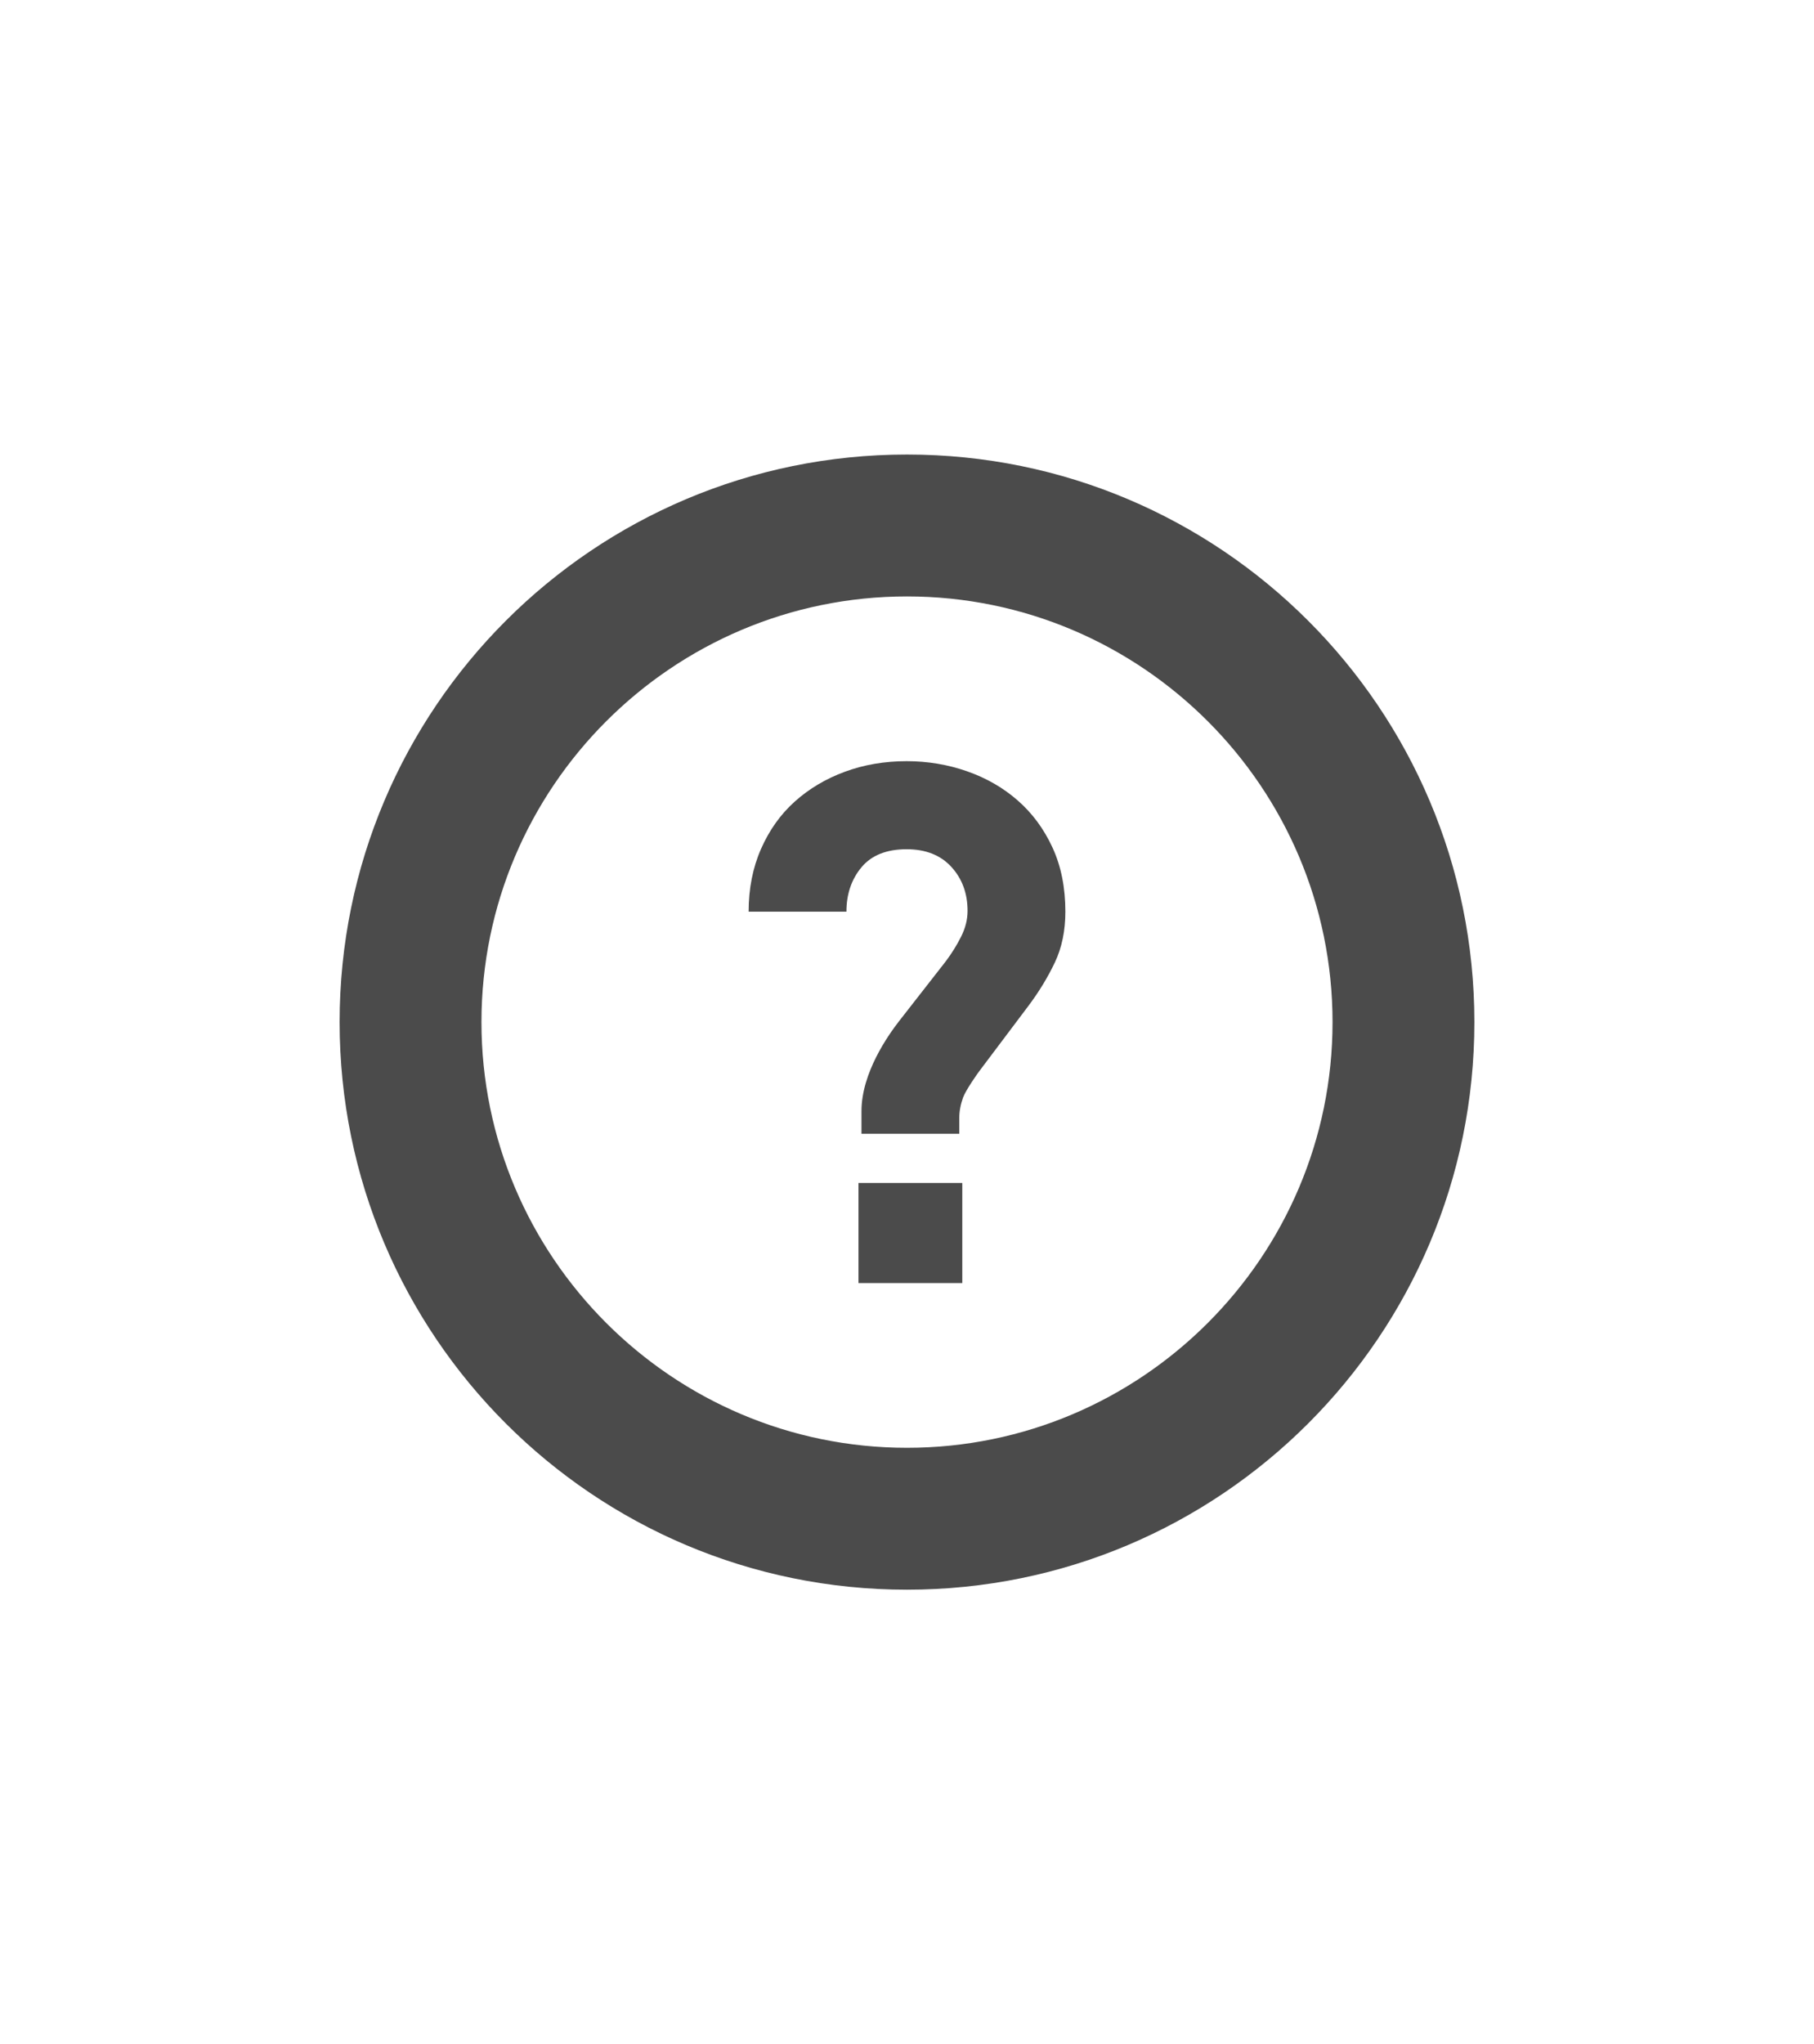 <?xml version="1.0" encoding="utf-8"?>
<!-- Generator: Adobe Illustrator 24.3.0, SVG Export Plug-In . SVG Version: 6.00 Build 0)  -->
<svg version="1.1" id="レイヤー_1" xmlns="http://www.w3.org/2000/svg" xmlns:xlink="http://www.w3.org/1999/xlink" x="0px"
	 y="0px" viewBox="0 0 155.7 175.4" style="enable-background:new 0 0 155.7 175.4;" xml:space="preserve">
<style type="text/css">
	.st0{fill:#4B4B4B;}
</style>
<g>
	<path class="st0" d="M87.375,68.701c-1.249-1.098-2.702-1.938-4.359-2.519c-1.658-0.58-3.39-0.871-5.198-0.871
		c-1.895,0-3.659,0.302-5.295,0.904c-1.637,0.603-3.068,1.453-4.295,2.551c-1.227,1.098-2.195,2.454-2.905,4.068
		c-0.711,1.614-1.066,3.412-1.066,5.391h8.395c0-1.506,0.43-2.776,1.291-3.81
		c0.861-1.032,2.152-1.548,3.875-1.548c1.636,0,2.916,0.506,3.842,1.517c0.925,1.012,1.388,2.272,1.388,3.777
		c0,0.733-0.184,1.464-0.549,2.196c-0.366,0.733-0.807,1.443-1.324,2.13l-4.044,5.181
		c-0.861,1.119-3.188,4.358-3.188,7.67v1.938h8.395v-1.356c0-0.559,0.107-1.141,0.323-1.744
		c0.214-0.602,1.228-2.074,1.573-2.505l4.045-5.373c0.904-1.205,1.656-2.442,2.26-3.713
		c0.602-1.269,0.904-2.722,0.904-4.359c0-2.066-0.366-3.896-1.098-5.488C89.613,71.144,88.622,69.797,87.375,68.701z"
		/>
	<rect x="73.685" y="101.502" class="st0" width="8.911" height="8.588"/>
	<path class="st0" d="M77.85,39c-26.897,0-48.7,21.804-48.7,48.7s21.803,48.7,48.7,48.7c26.896,0,48.7-21.804,48.7-48.7
		S104.746,39,77.85,39z M77.85,124.225c-20.14,0-36.525-16.385-36.525-36.525S57.71,51.175,77.85,51.175
		c20.14,0,36.525,16.385,36.525,36.525S97.99,124.225,77.85,124.225z"/>
</g>
</svg>
